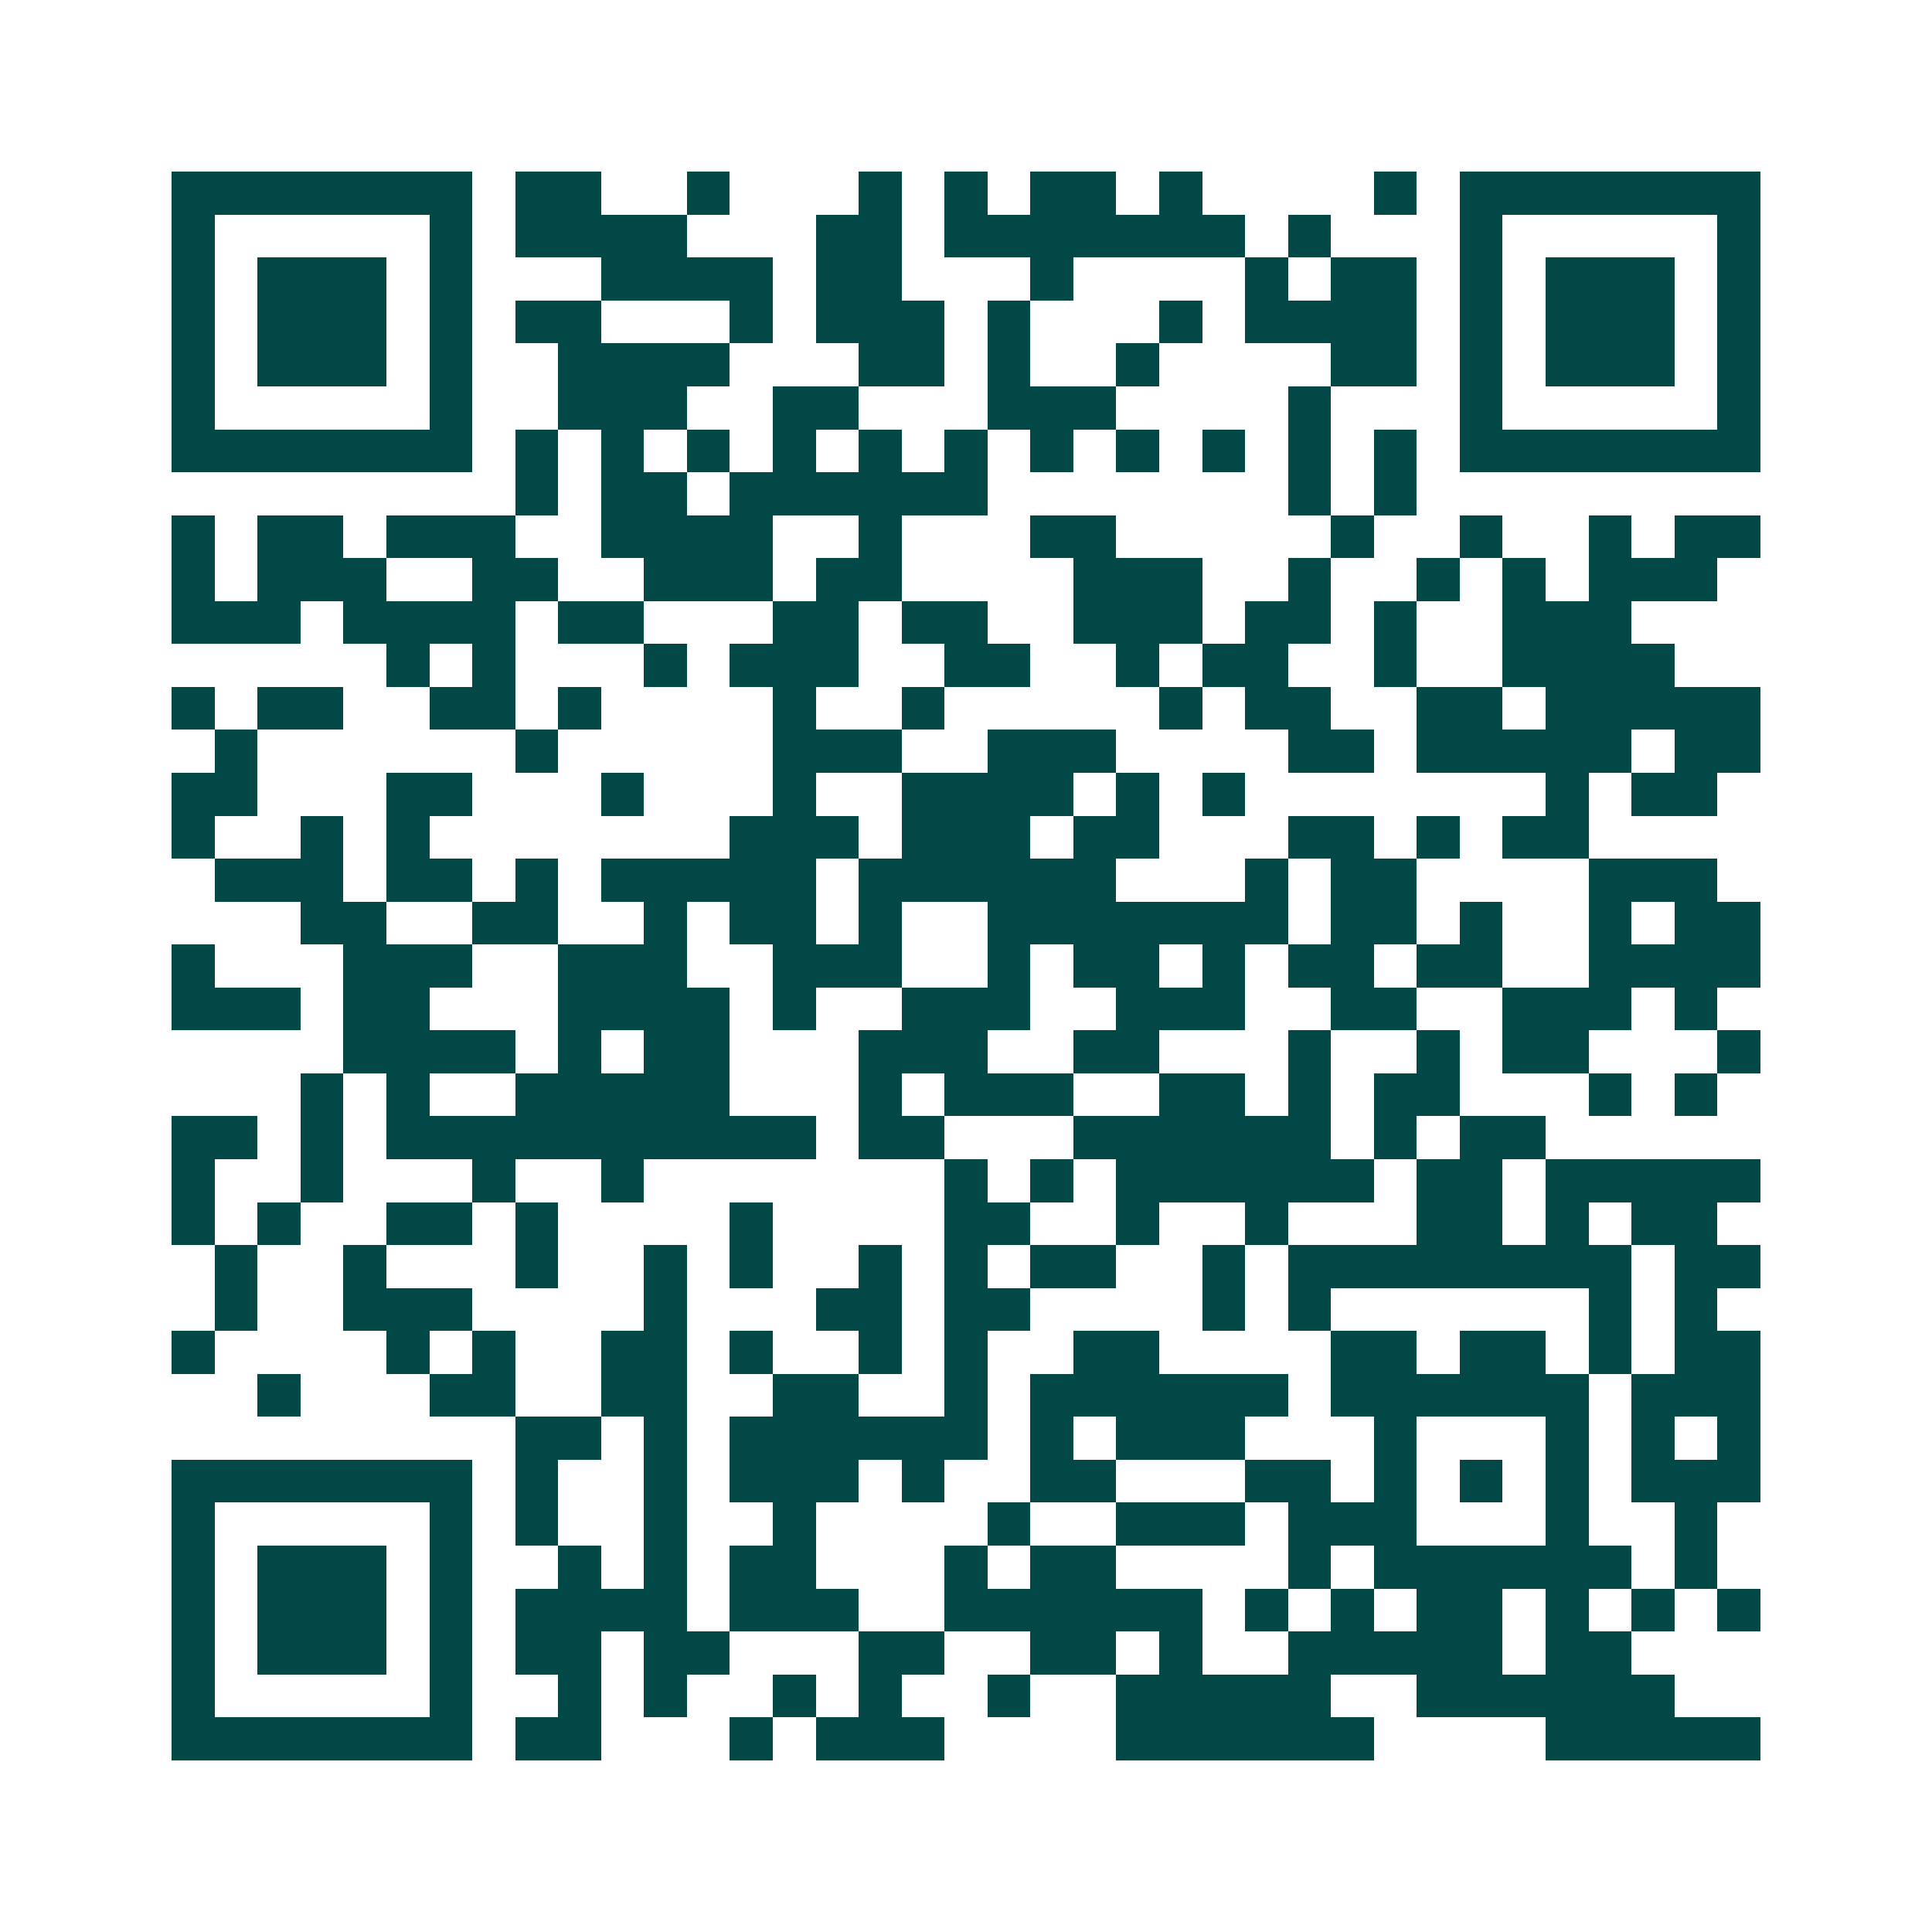 <svg xmlns="http://www.w3.org/2000/svg" width="200" height="200" viewBox="0 0 45 45" shape-rendering="crispEdges"><path fill="#ffffff" d="M0 0h45v45H0z"/><path stroke="#014847" d="M4 4.5h7m1 0h2m2 0h1m3 0h1m1 0h1m1 0h2m1 0h1m4 0h1m1 0h7M4 5.5h1m5 0h1m1 0h4m3 0h2m1 0h7m1 0h1m3 0h1m5 0h1M4 6.5h1m1 0h3m1 0h1m3 0h4m1 0h2m3 0h1m4 0h1m1 0h2m1 0h1m1 0h3m1 0h1M4 7.5h1m1 0h3m1 0h1m1 0h2m3 0h1m1 0h3m1 0h1m3 0h1m1 0h4m1 0h1m1 0h3m1 0h1M4 8.5h1m1 0h3m1 0h1m2 0h4m3 0h2m1 0h1m2 0h1m4 0h2m1 0h1m1 0h3m1 0h1M4 9.5h1m5 0h1m2 0h3m2 0h2m3 0h3m4 0h1m3 0h1m5 0h1M4 10.5h7m1 0h1m1 0h1m1 0h1m1 0h1m1 0h1m1 0h1m1 0h1m1 0h1m1 0h1m1 0h1m1 0h1m1 0h7M12 11.5h1m1 0h2m1 0h6m7 0h1m1 0h1M4 12.5h1m1 0h2m1 0h3m2 0h4m2 0h1m3 0h2m5 0h1m2 0h1m2 0h1m1 0h2M4 13.5h1m1 0h3m2 0h2m2 0h3m1 0h2m4 0h3m2 0h1m2 0h1m1 0h1m1 0h3M4 14.5h3m1 0h4m1 0h2m3 0h2m1 0h2m2 0h3m1 0h2m1 0h1m2 0h3M9 15.5h1m1 0h1m3 0h1m1 0h3m2 0h2m2 0h1m1 0h2m2 0h1m2 0h4M4 16.5h1m1 0h2m2 0h2m1 0h1m4 0h1m2 0h1m5 0h1m1 0h2m2 0h2m1 0h5M5 17.5h1m6 0h1m5 0h3m2 0h3m4 0h2m1 0h5m1 0h2M4 18.5h2m3 0h2m3 0h1m3 0h1m2 0h4m1 0h1m1 0h1m7 0h1m1 0h2M4 19.5h1m2 0h1m1 0h1m7 0h3m1 0h3m1 0h2m3 0h2m1 0h1m1 0h2M5 20.5h3m1 0h2m1 0h1m1 0h5m1 0h6m3 0h1m1 0h2m4 0h3M7 21.5h2m2 0h2m2 0h1m1 0h2m1 0h1m2 0h7m1 0h2m1 0h1m2 0h1m1 0h2M4 22.5h1m3 0h3m2 0h3m2 0h3m2 0h1m1 0h2m1 0h1m1 0h2m1 0h2m2 0h4M4 23.5h3m1 0h2m3 0h4m1 0h1m2 0h3m2 0h3m2 0h2m2 0h3m1 0h1M8 24.5h4m1 0h1m1 0h2m3 0h3m2 0h2m3 0h1m2 0h1m1 0h2m3 0h1M7 25.5h1m1 0h1m2 0h5m3 0h1m1 0h3m2 0h2m1 0h1m1 0h2m3 0h1m1 0h1M4 26.5h2m1 0h1m1 0h10m1 0h2m3 0h6m1 0h1m1 0h2M4 27.5h1m2 0h1m3 0h1m2 0h1m7 0h1m1 0h1m1 0h6m1 0h2m1 0h5M4 28.5h1m1 0h1m2 0h2m1 0h1m4 0h1m4 0h2m2 0h1m2 0h1m3 0h2m1 0h1m1 0h2M5 29.5h1m2 0h1m3 0h1m2 0h1m1 0h1m2 0h1m1 0h1m1 0h2m2 0h1m1 0h8m1 0h2M5 30.5h1m2 0h3m4 0h1m3 0h2m1 0h2m4 0h1m1 0h1m6 0h1m1 0h1M4 31.5h1m4 0h1m1 0h1m2 0h2m1 0h1m2 0h1m1 0h1m2 0h2m4 0h2m1 0h2m1 0h1m1 0h2M6 32.5h1m3 0h2m2 0h2m2 0h2m2 0h1m1 0h6m1 0h6m1 0h3M12 33.5h2m1 0h1m1 0h6m1 0h1m1 0h3m3 0h1m3 0h1m1 0h1m1 0h1M4 34.5h7m1 0h1m2 0h1m1 0h3m1 0h1m2 0h2m3 0h2m1 0h1m1 0h1m1 0h1m1 0h3M4 35.5h1m5 0h1m1 0h1m2 0h1m2 0h1m4 0h1m2 0h3m1 0h3m3 0h1m2 0h1M4 36.5h1m1 0h3m1 0h1m2 0h1m1 0h1m1 0h2m3 0h1m1 0h2m4 0h1m1 0h6m1 0h1M4 37.5h1m1 0h3m1 0h1m1 0h4m1 0h3m2 0h6m1 0h1m1 0h1m1 0h2m1 0h1m1 0h1m1 0h1M4 38.5h1m1 0h3m1 0h1m1 0h2m1 0h2m3 0h2m2 0h2m1 0h1m2 0h5m1 0h2M4 39.5h1m5 0h1m2 0h1m1 0h1m2 0h1m1 0h1m2 0h1m2 0h5m2 0h6M4 40.5h7m1 0h2m3 0h1m1 0h3m4 0h6m4 0h5"/></svg>
